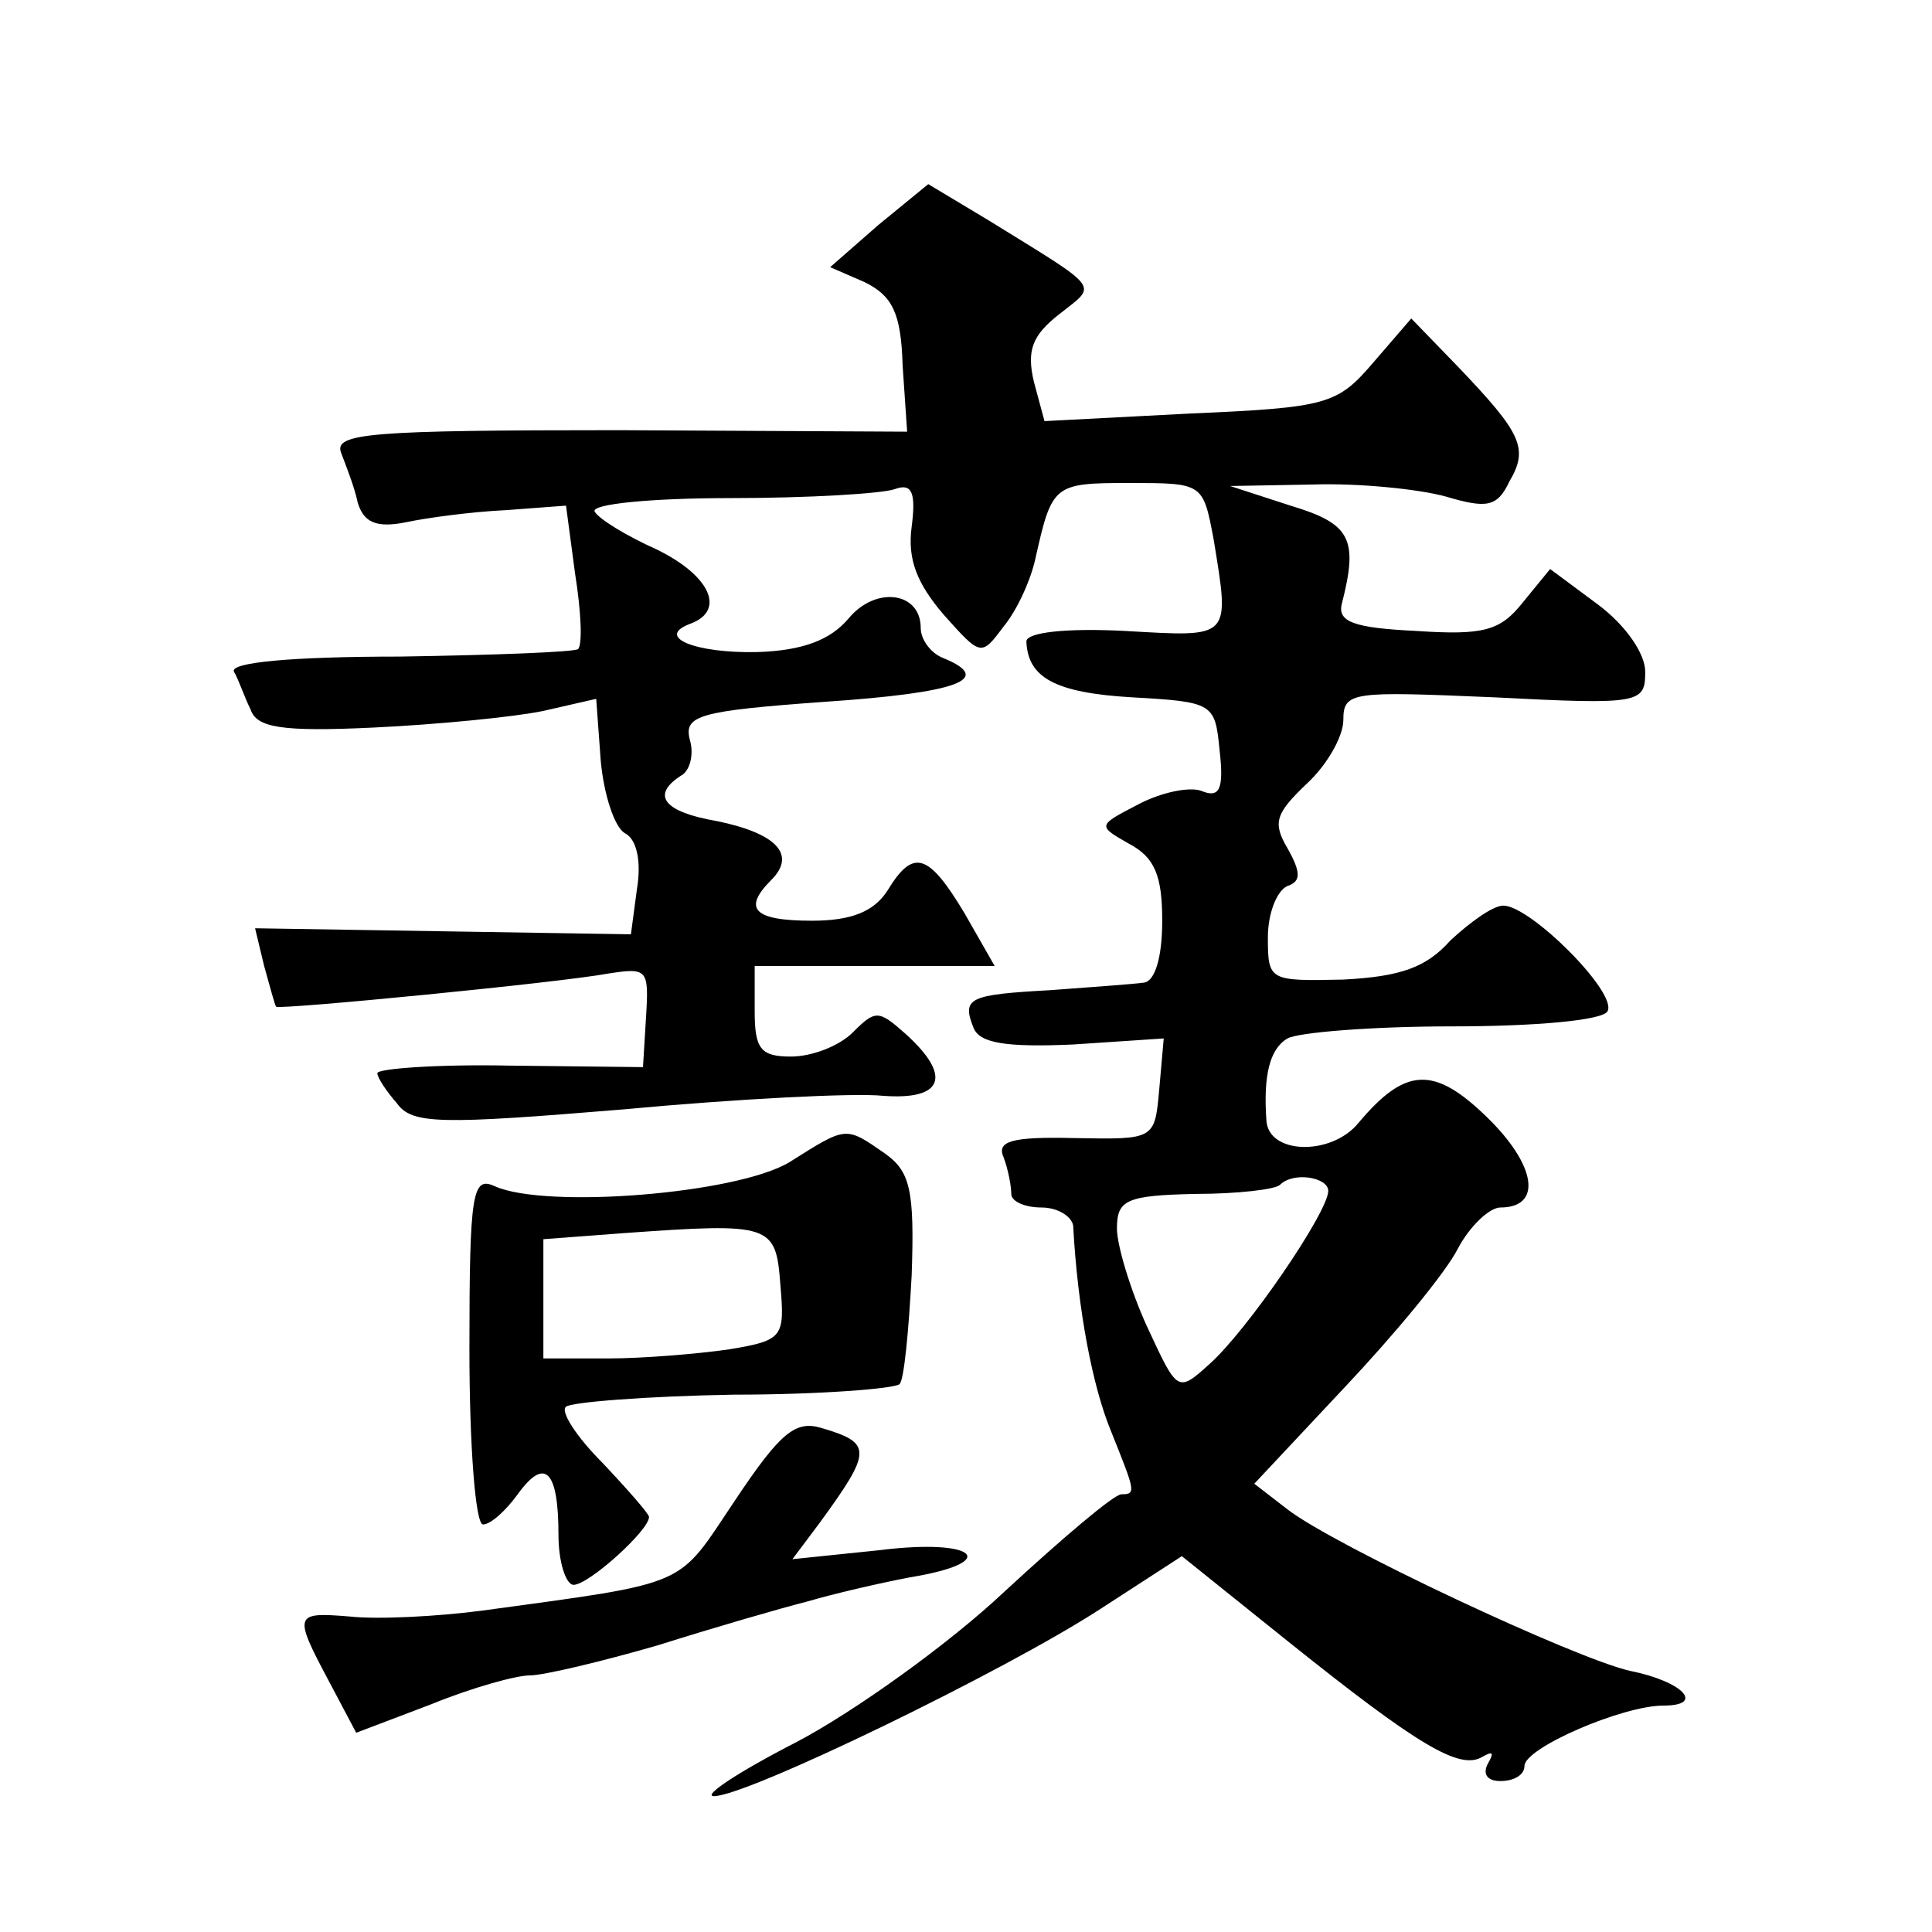 <?xml version="1.0" standalone="no"?>
<!DOCTYPE svg PUBLIC "-//W3C//DTD SVG 20010904//EN"
 "http://www.w3.org/TR/2001/REC-SVG-20010904/DTD/svg10.dtd">
<svg version="1.0" xmlns="http://www.w3.org/2000/svg"
 width="128pt" height="128pt" viewBox="0 0 128 128"
 preserveAspectRatio="xMidYMid meet">
<g transform="translate(0,128) scale(0.1,-0.1)"
fill="#0" stroke="none">
<path d="M582 1131 l-32 -28 23 -10 c18 -9 24 -20 25 -55 l3 -44 -191 1 c-165 0
-189 -2 -184 -15 3 -8 9 -23 11 -33 4 -13 12 -17 32 -13 14 3 44 7 66 8 l40 3 6
-45 c4 -25 5 -47 2 -50 -2 -2 -55 -4 -118 -5 -73 0 -113 -4 -110 -10 3 -5 7 -17
11 -25 4 -12 20 -15 82 -12 42 2 93 7 112 11 l35 8 3 -41 c2 -22 9 -44 16 -48 8
-4 11 -19 8 -37 l-4 -30 -125 2 -124 2 6 -25 c4 -14 7 -26 8 -27 3 -2 188 16 220
22 26 4 27 3 25 -29 l-2 -33 -88 1 c-48 1 -88 -2 -88 -5 0 -3 6 -12 13 -20 10 -14
29 -14 150 -4 75 7 153 11 172 9 40 -3 46 13 15 41 -18 16 -20 16 -35 1 -9 -9 -27
-16 -41 -16 -20 0 -24 5 -24 30 l0 30 80 0 79 0 -20 35 c-24 40 -34 43 -51 15 -9
-14 -24 -20 -50 -20 -39 0 -46 8 -27 27 17 17 3 31 -36 39 -35 6 -44 17 -24 30
6 3 9 14 6 24 -4 16 6 19 89 25 89 6 113 15 79 29 -8 3 -15 12 -15 20 0 24 -30
28 -48 6 -12 -14 -30 -21 -60 -22 -41 -1 -69 10 -44 19 23 9 12 32 -23 49 -20 9
-38 20 -41 25 -3 5 37 9 90 9 52 0 101 3 109 6 11 4 14 -2 11 -25 -3 -22 4 -38
21 -58 25 -28 25 -28 40 -8 9 11 18 31 21 45 11 49 12 50 62 50 49 0 49 0 56 -37
11 -67 12 -65 -59 -61 -39 2 -65 -1 -65 -7 1 -24 19 -34 70 -37 54 -3 55 -4 58
-35 3 -26 0 -32 -12 -27 -8 3 -27 -1 -42 -9 -27 -14 -27 -14 -6 -26 17 -9 22 -21
22 -51 0 -25 -5 -40 -12 -41 -7 -1 -35 -3 -62 -5 -54 -3 -59 -5 -51 -25 4 -10 21
-13 66 -11 l60 4 -3 -34 c-3 -33 -3 -33 -56 -32 -42 1 -52 -2 -47 -13 3 -8 5 -19
5 -24 0 -5 9 -9 20 -9 11 0 20 -6 21 -12 3 -56 13 -107 25 -136 16 -40 17 -42 7
-42 -5 0 -39 -29 -77 -64 -37 -35 -100 -80 -138 -100 -39 -20 -63 -36 -55 -36 22
0 193 83 256 124 l54 35 71 -57 c85 -68 113 -85 128 -76 7 4 8 3 4 -4 -4 -7 -1
-12 8 -12 9 0 16 4 16 10 0 12 65 40 92 40 28 0 13 16 -22 23 -36 8 -196 83 -227
107 l-22 17 60 64 c33 35 67 76 75 92 8 15 21 27 28 27 28 0 24 28 -9 60 -35 34
-54 33 -85 -4 -18 -22 -60 -21 -61 2 -2 29 2 47 14 54 7 4 56 8 109 8 55 0 100
4 103 10 7 12 -51 70 -69 70 -7 0 -22 -11 -35 -23 -16 -18 -33 -24 -71 -26 -49
-1 -50 -1 -50 28 0 16 6 31 13 34 9 3 9 9 0 25 -10 17 -8 23 13 43 13 12 24 31
24 42 0 19 6 19 100 15 97 -5 100 -4 100 17 0 12 -13 31 -32 45 l-31 23 -18 -22
c-15 -19 -26 -22 -71 -19 -41 2 -52 6 -49 18 11 43 6 53 -34 65 l-40 13 55 1 c30
1 70 -3 88 -8 27 -8 34 -7 42 10 13 22 8 32 -34 76 l-31 32 -25 -29 c-24 -28 -30
-30 -122 -34 l-96 -5 -7 26 c-5 21 -1 31 17 45 25 20 29 15 -47 62 l-40 24 -33
-27z m298 -640 c0 -14 -54 -93 -79 -115 -21 -19 -21 -18 -41 25 -11 24 -20 54 -20
65 0 19 6 22 52 23 28 0 53 3 56 6 9 9 32 5 32 -4z M523 510 c-35 -21 -161 -31
-195 -16 -15 7 -17 -3 -17 -108 0 -64 4 -116 9 -116 5 0 15 9 23 20 18 25 27 16
27 -27 0 -18 5 -33 10 -33 10 0 50 36 50 45 0 2 -14 18 -31 36 -17 17 -28 34 -24
37 3 3 53 7 111 8 57 0 107 4 110 7 3 3 6 35 8 72 2 57 -1 69 -18 81 -26 18 -25
18 -63 -6z m-6 -81 c3 -35 2 -37 -34 -43 -21 -3 -57 -6 -80 -6 l-43 0 0 39 0 40
53 4 c98 7 101 6 104 -34z M487 286 c-39 -58 -28 -54 -167 -73 -30 -4 -70 -6 -88
-4 -37 3 -38 2 -14 -43 l18 -34 50 19 c27 11 56 19 65 19 9 0 47 9 85 20 38 12
83 25 99 29 17 5 47 12 68 16 61 10 44 26 -20 18 l-58 -6 18 24 c35 48 35 53 1
63 -17 5 -27 -3 -57 -48z"/>
</g>
</svg>
